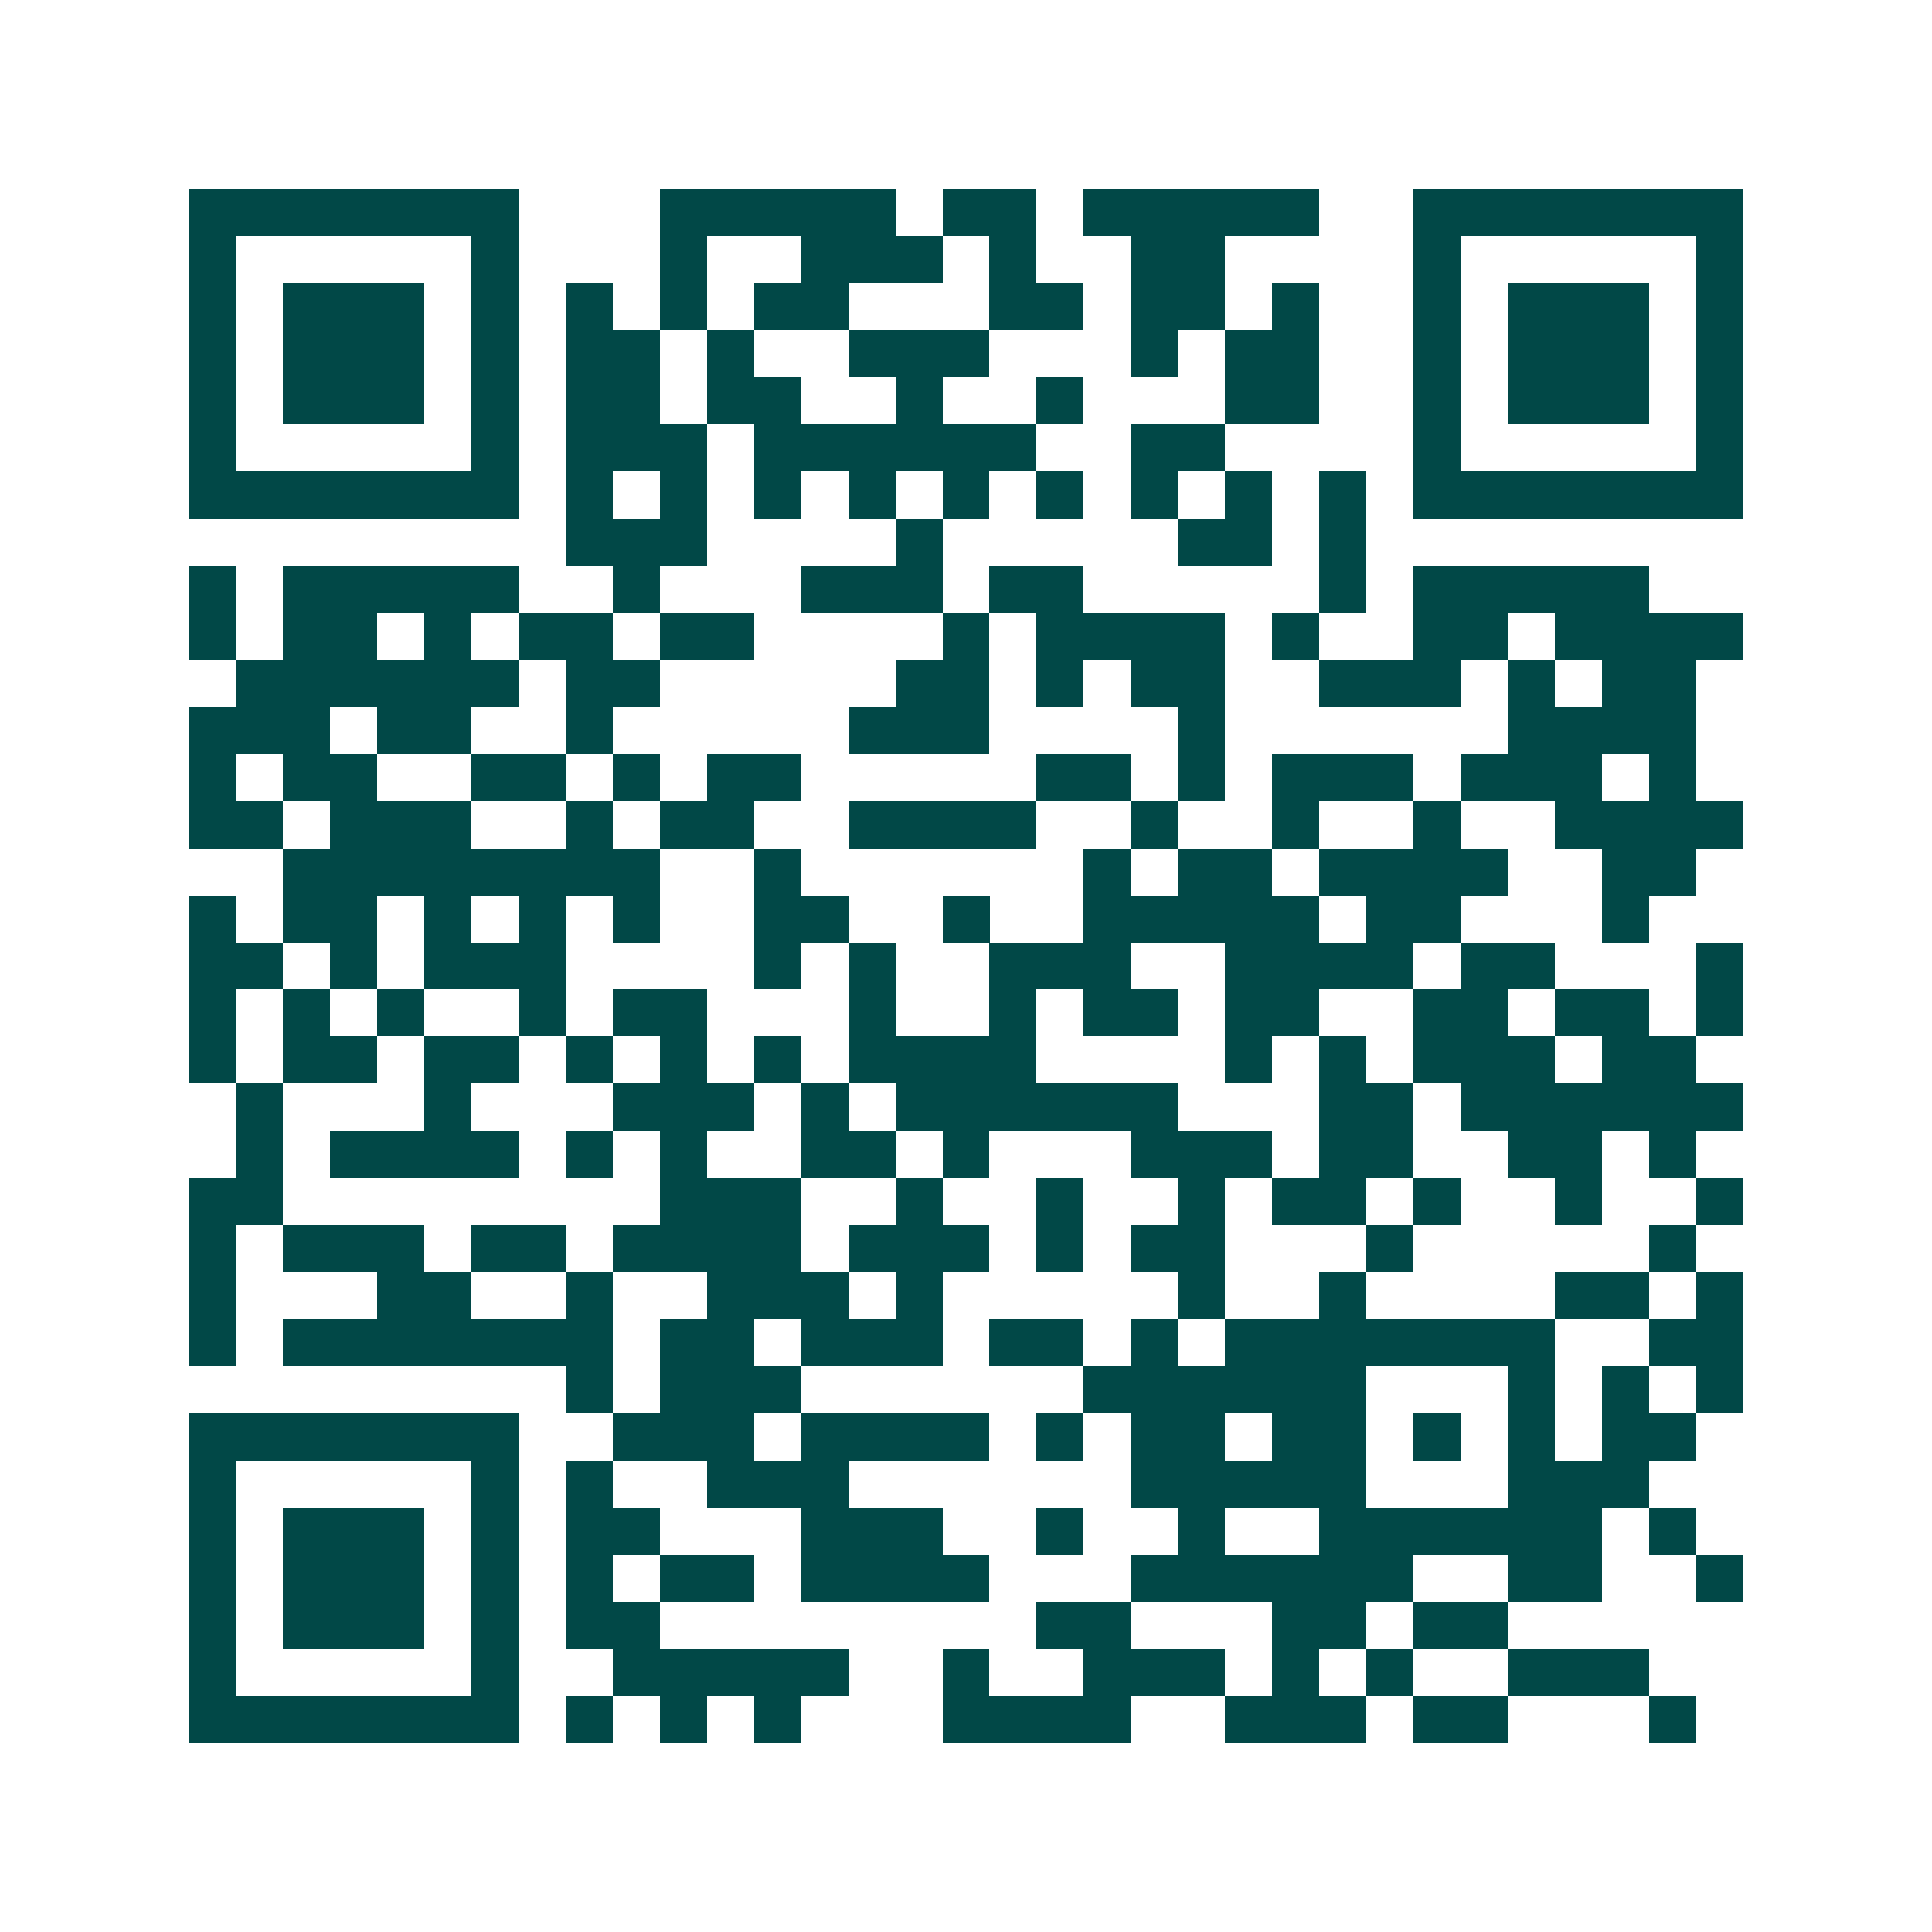<svg xmlns="http://www.w3.org/2000/svg" width="200" height="200" viewBox="0 0 41 41" shape-rendering="crispEdges"><path fill="#ffffff" d="M0 0h41v41H0z"/><path stroke="#014847" d="M4 4.5h7m3 0h5m1 0h2m1 0h5m2 0h7M4 5.5h1m5 0h1m3 0h1m2 0h3m1 0h1m2 0h2m4 0h1m5 0h1M4 6.5h1m1 0h3m1 0h1m1 0h1m1 0h1m1 0h2m3 0h2m1 0h2m1 0h1m2 0h1m1 0h3m1 0h1M4 7.5h1m1 0h3m1 0h1m1 0h2m1 0h1m2 0h3m3 0h1m1 0h2m2 0h1m1 0h3m1 0h1M4 8.5h1m1 0h3m1 0h1m1 0h2m1 0h2m2 0h1m2 0h1m3 0h2m2 0h1m1 0h3m1 0h1M4 9.5h1m5 0h1m1 0h3m1 0h6m2 0h2m4 0h1m5 0h1M4 10.5h7m1 0h1m1 0h1m1 0h1m1 0h1m1 0h1m1 0h1m1 0h1m1 0h1m1 0h1m1 0h7M12 11.5h3m4 0h1m5 0h2m1 0h1M4 12.5h1m1 0h5m2 0h1m3 0h3m1 0h2m5 0h1m1 0h5M4 13.5h1m1 0h2m1 0h1m1 0h2m1 0h2m4 0h1m1 0h4m1 0h1m2 0h2m1 0h4M5 14.5h6m1 0h2m5 0h2m1 0h1m1 0h2m2 0h3m1 0h1m1 0h2M4 15.5h3m1 0h2m2 0h1m5 0h3m4 0h1m6 0h4M4 16.5h1m1 0h2m2 0h2m1 0h1m1 0h2m5 0h2m1 0h1m1 0h3m1 0h3m1 0h1M4 17.5h2m1 0h3m2 0h1m1 0h2m2 0h4m2 0h1m2 0h1m2 0h1m2 0h4M6 18.5h8m2 0h1m6 0h1m1 0h2m1 0h4m2 0h2M4 19.5h1m1 0h2m1 0h1m1 0h1m1 0h1m2 0h2m2 0h1m2 0h5m1 0h2m3 0h1M4 20.5h2m1 0h1m1 0h3m4 0h1m1 0h1m2 0h3m2 0h4m1 0h2m3 0h1M4 21.5h1m1 0h1m1 0h1m2 0h1m1 0h2m3 0h1m2 0h1m1 0h2m1 0h2m2 0h2m1 0h2m1 0h1M4 22.5h1m1 0h2m1 0h2m1 0h1m1 0h1m1 0h1m1 0h4m4 0h1m1 0h1m1 0h3m1 0h2M5 23.5h1m3 0h1m3 0h3m1 0h1m1 0h6m3 0h2m1 0h6M5 24.5h1m1 0h4m1 0h1m1 0h1m2 0h2m1 0h1m3 0h3m1 0h2m2 0h2m1 0h1M4 25.5h2m8 0h3m2 0h1m2 0h1m2 0h1m1 0h2m1 0h1m2 0h1m2 0h1M4 26.5h1m1 0h3m1 0h2m1 0h4m1 0h3m1 0h1m1 0h2m3 0h1m5 0h1M4 27.5h1m3 0h2m2 0h1m2 0h3m1 0h1m5 0h1m2 0h1m4 0h2m1 0h1M4 28.5h1m1 0h7m1 0h2m1 0h3m1 0h2m1 0h1m1 0h7m2 0h2M12 29.5h1m1 0h3m6 0h6m3 0h1m1 0h1m1 0h1M4 30.5h7m2 0h3m1 0h4m1 0h1m1 0h2m1 0h2m1 0h1m1 0h1m1 0h2M4 31.5h1m5 0h1m1 0h1m2 0h3m6 0h5m3 0h3M4 32.5h1m1 0h3m1 0h1m1 0h2m3 0h3m2 0h1m2 0h1m2 0h6m1 0h1M4 33.5h1m1 0h3m1 0h1m1 0h1m1 0h2m1 0h4m3 0h6m2 0h2m2 0h1M4 34.5h1m1 0h3m1 0h1m1 0h2m8 0h2m3 0h2m1 0h2M4 35.5h1m5 0h1m2 0h5m2 0h1m2 0h3m1 0h1m1 0h1m2 0h3M4 36.5h7m1 0h1m1 0h1m1 0h1m3 0h4m2 0h3m1 0h2m3 0h1"/></svg>
